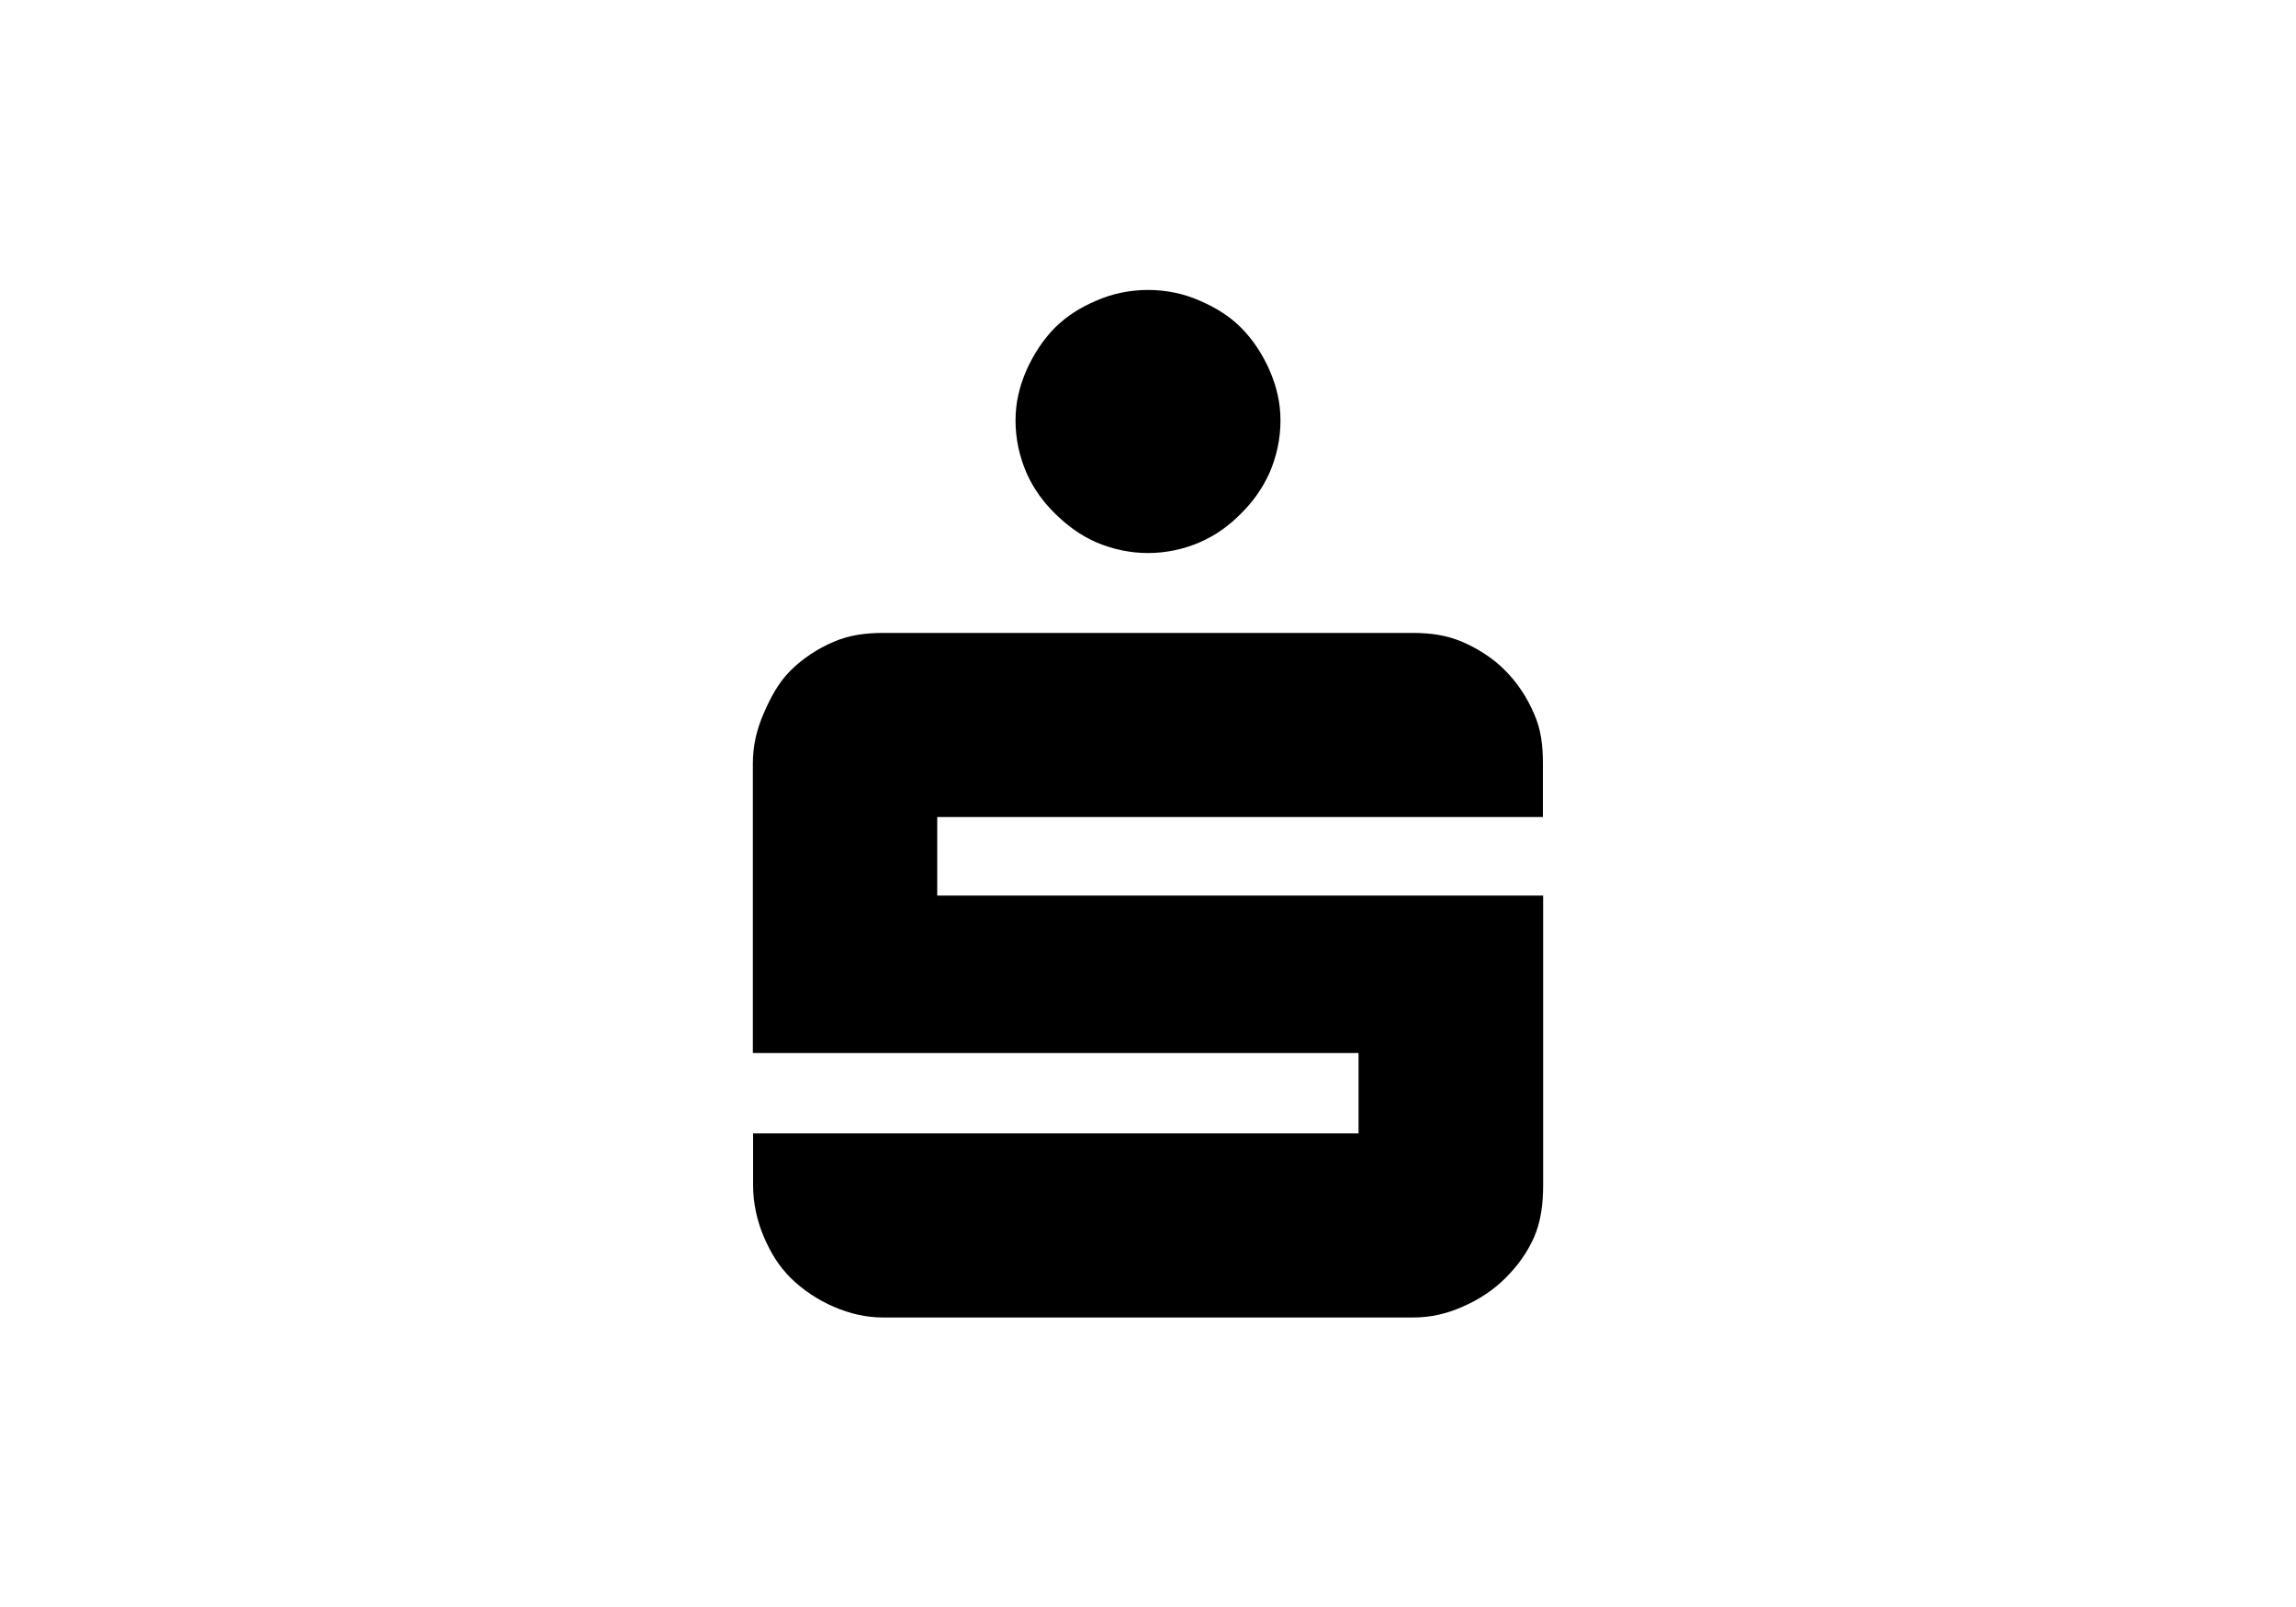 <?xml version="1.0" encoding="UTF-8"?> <svg xmlns="http://www.w3.org/2000/svg" xmlns:xlink="http://www.w3.org/1999/xlink" version="1.1" id="Ebene_1" x="0px" y="0px" viewBox="0 0 1000 700" style="enable-background:new 0 0 1000 700;" xml:space="preserve"> <path id="path7445" d="M500,126.3c-7.9,0-15.6,1.6-22.6,4.7c-7,3-12.6,6.5-17.9,11.7c-5.2,5.2-9.4,11.8-12.5,18.7 c-3,7-4.7,13.9-4.7,21.8c0,7.9,1.7,15.6,4.7,22.6c3,6.9,7.3,12.8,12.5,17.9c5.3,5.2,10.9,9.4,17.9,12.5c7,3,14.7,4.7,22.6,4.7 c8,0,15.6-1.7,22.6-4.7c6.9-3,12.8-7.3,17.9-12.5c5.2-5.1,9.4-11,12.5-17.9c3-7,4.7-14.7,4.7-22.6s-1.7-14.8-4.7-21.8 c-3-6.9-7.3-13.5-12.5-18.7c-5.1-5.1-11-8.7-17.9-11.7C515.6,127.9,508,126.3,500,126.3z M384.8,275.7c-7.9,0-14.8,0.9-21.8,3.9 c-7,3-13.5,7.3-18.7,12.5c-5.2,5.2-8.7,11.7-11.7,18.7c-3,6.9-4.7,13.9-4.7,21.8v126.1h263.8v35H328v6.2v16.3 c0,7.9,1.7,15.6,4.7,22.6c3,7,6.5,12.7,11.7,17.9c5.2,5.1,11.7,9.5,18.7,12.5c7,3,13.9,4.7,21.8,4.7h230.3c7.9,0,14.8-1.6,21.8-4.7 c7-3,13.5-7.3,18.7-12.5c5.2-5.2,9.4-10.9,12.5-17.9c3-7,3.9-14.6,3.9-22.6v-16.3V390.1H408.2v-34.2H672v-23.3 c0-7.9-0.8-14.9-3.9-21.8c-3-7-7.3-13.5-12.5-18.7c-5.1-5.2-11.7-9.5-18.7-12.5c-7-3-13.9-3.9-21.8-3.9H384.8L384.8,275.7z"></path> </svg> 